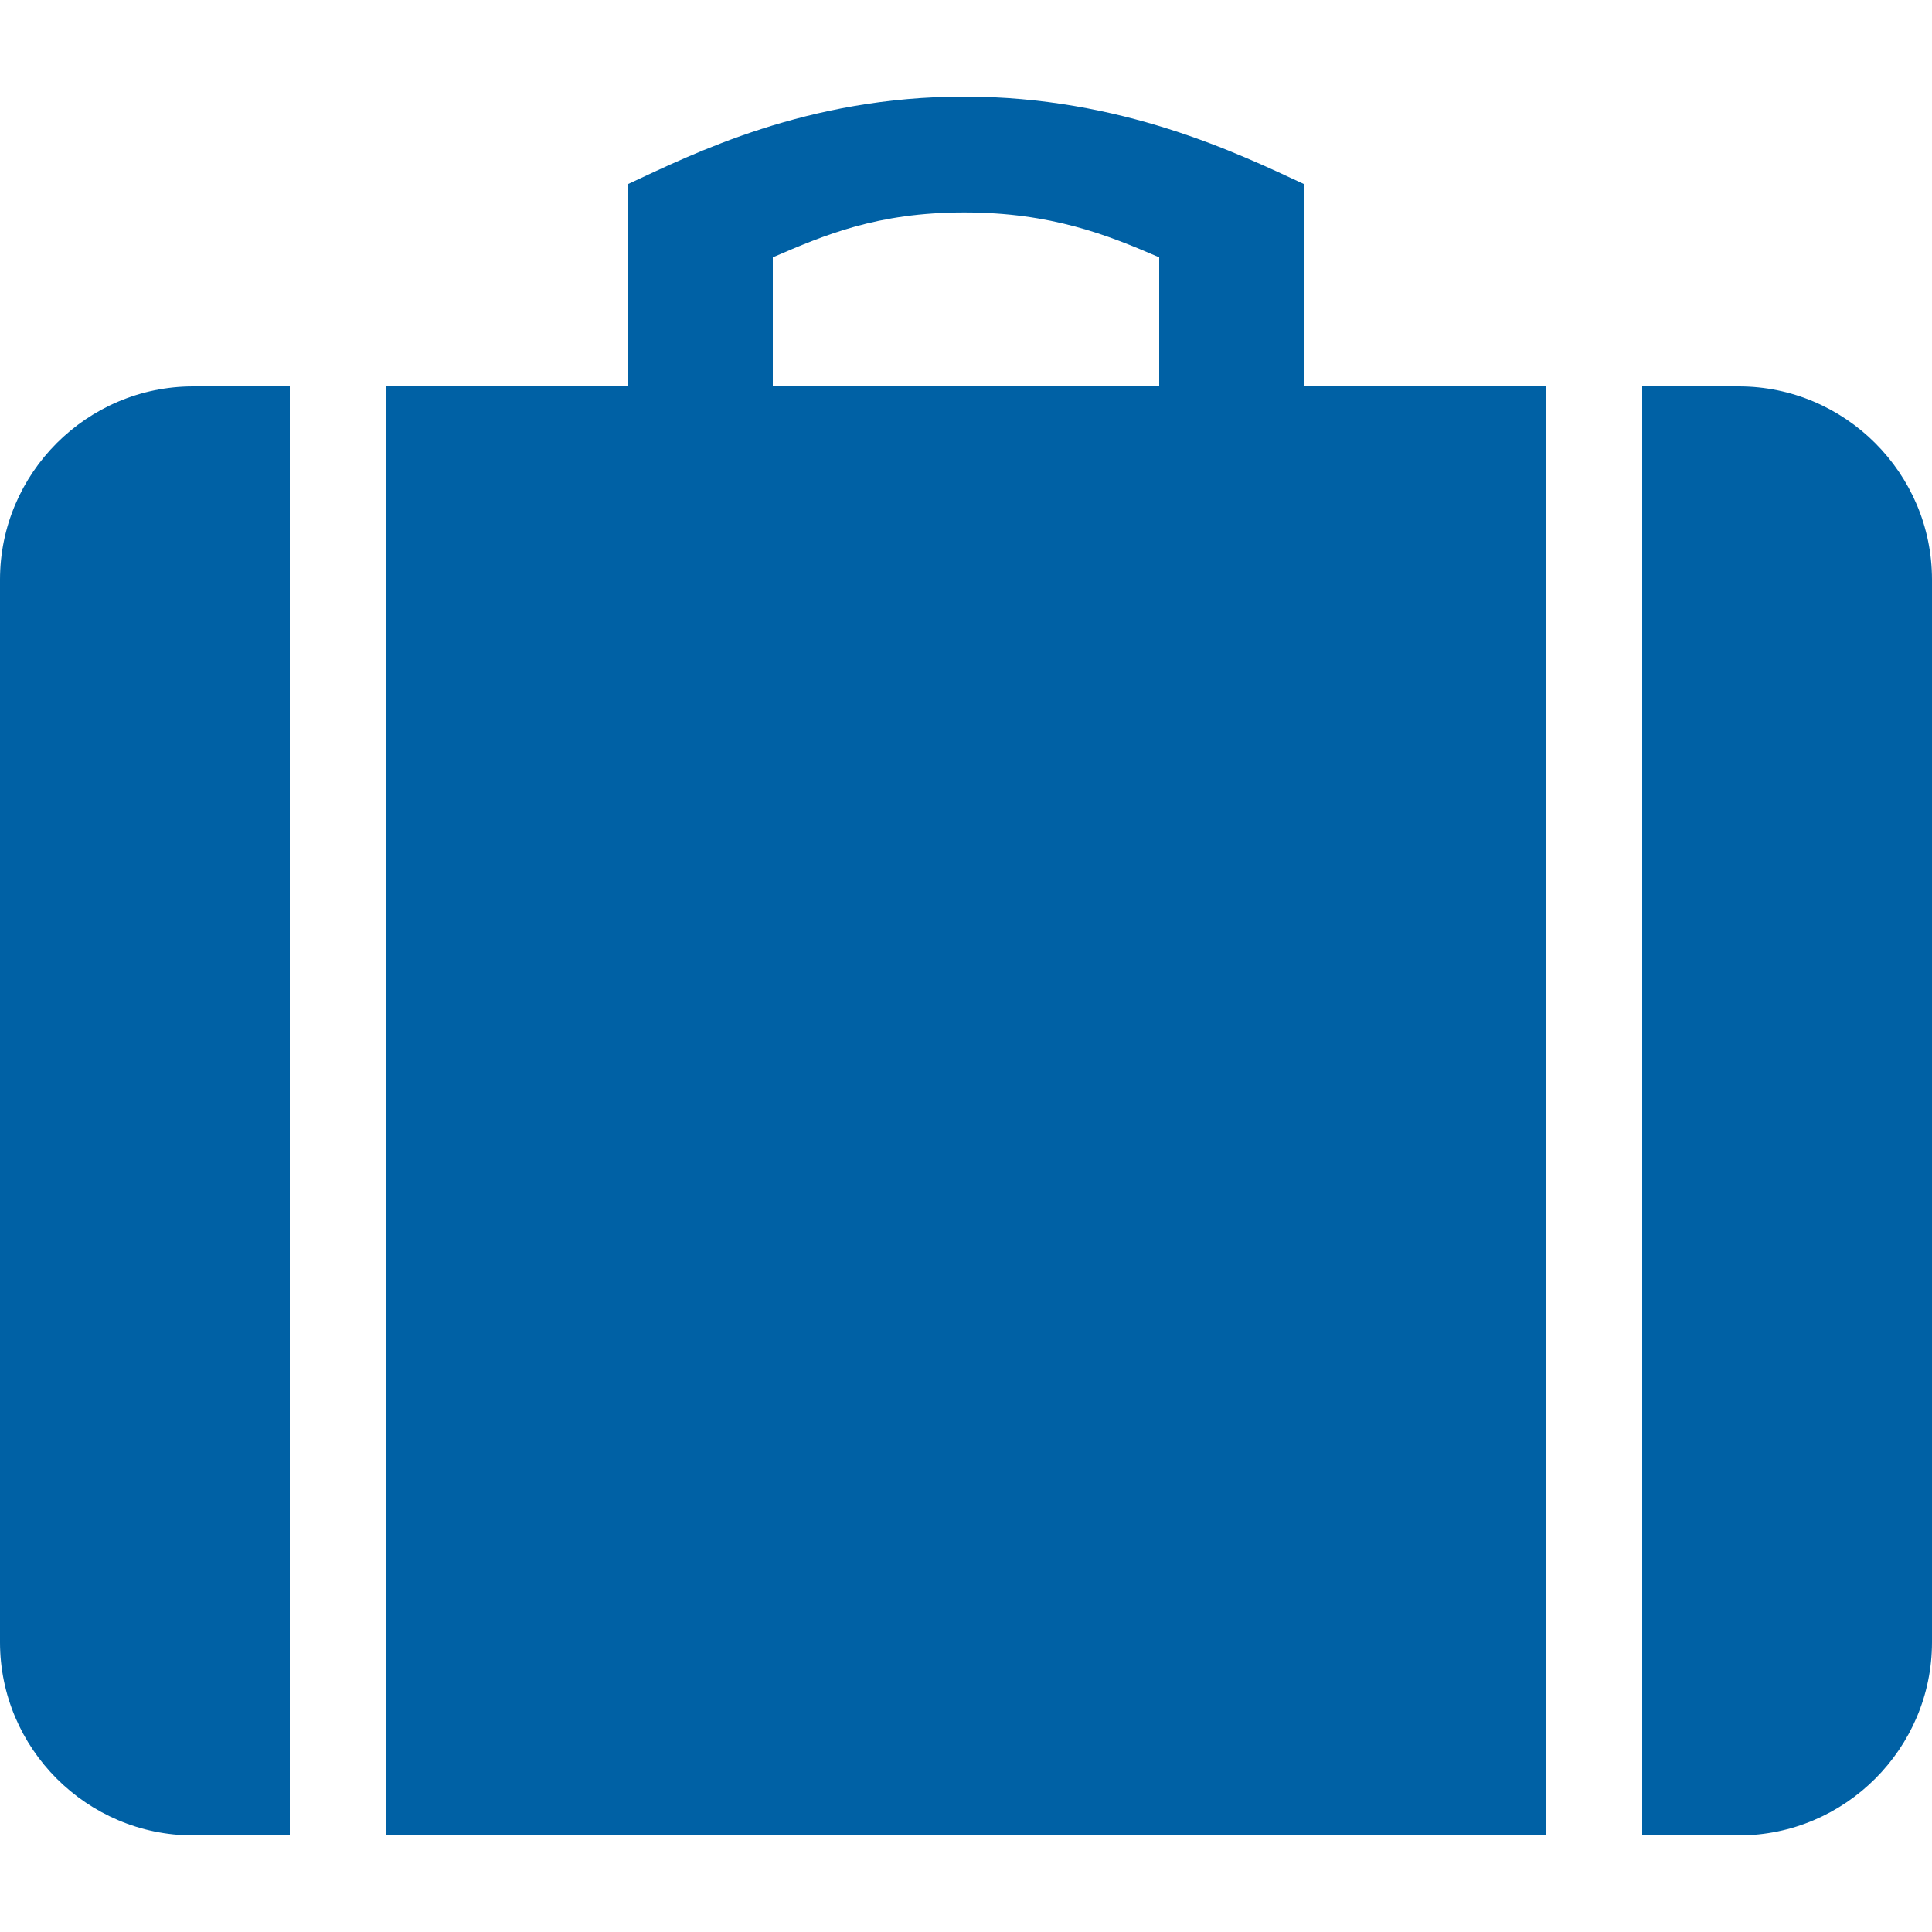 <svg width="20" height="20" viewBox="0 0 20 20" fill="none" xmlns="http://www.w3.org/2000/svg">
<g id="entypo:suitcase">
<path id="Vector" d="M18 4H17V19H18C19.1 19 20 18.1 20 17V6C20 4.9 19.1 4 18 4ZM0 6V17C0 18.1 0.899 19 2 19H3V4H2C0.899 4 0 4.9 0 6ZM13.5 1.906C12.819 1.59 11.611 1 9.981 1C8.348 1 7.181 1.59 6.5 1.906V4H4V19H16V4H13.5V1.906ZM12 4H8V2.664C8.534 2.434 9.078 2.199 9.981 2.199C10.883 2.199 11.467 2.433 12 2.664V4Z" fill="#0061A5"/>
</g>
</svg>
